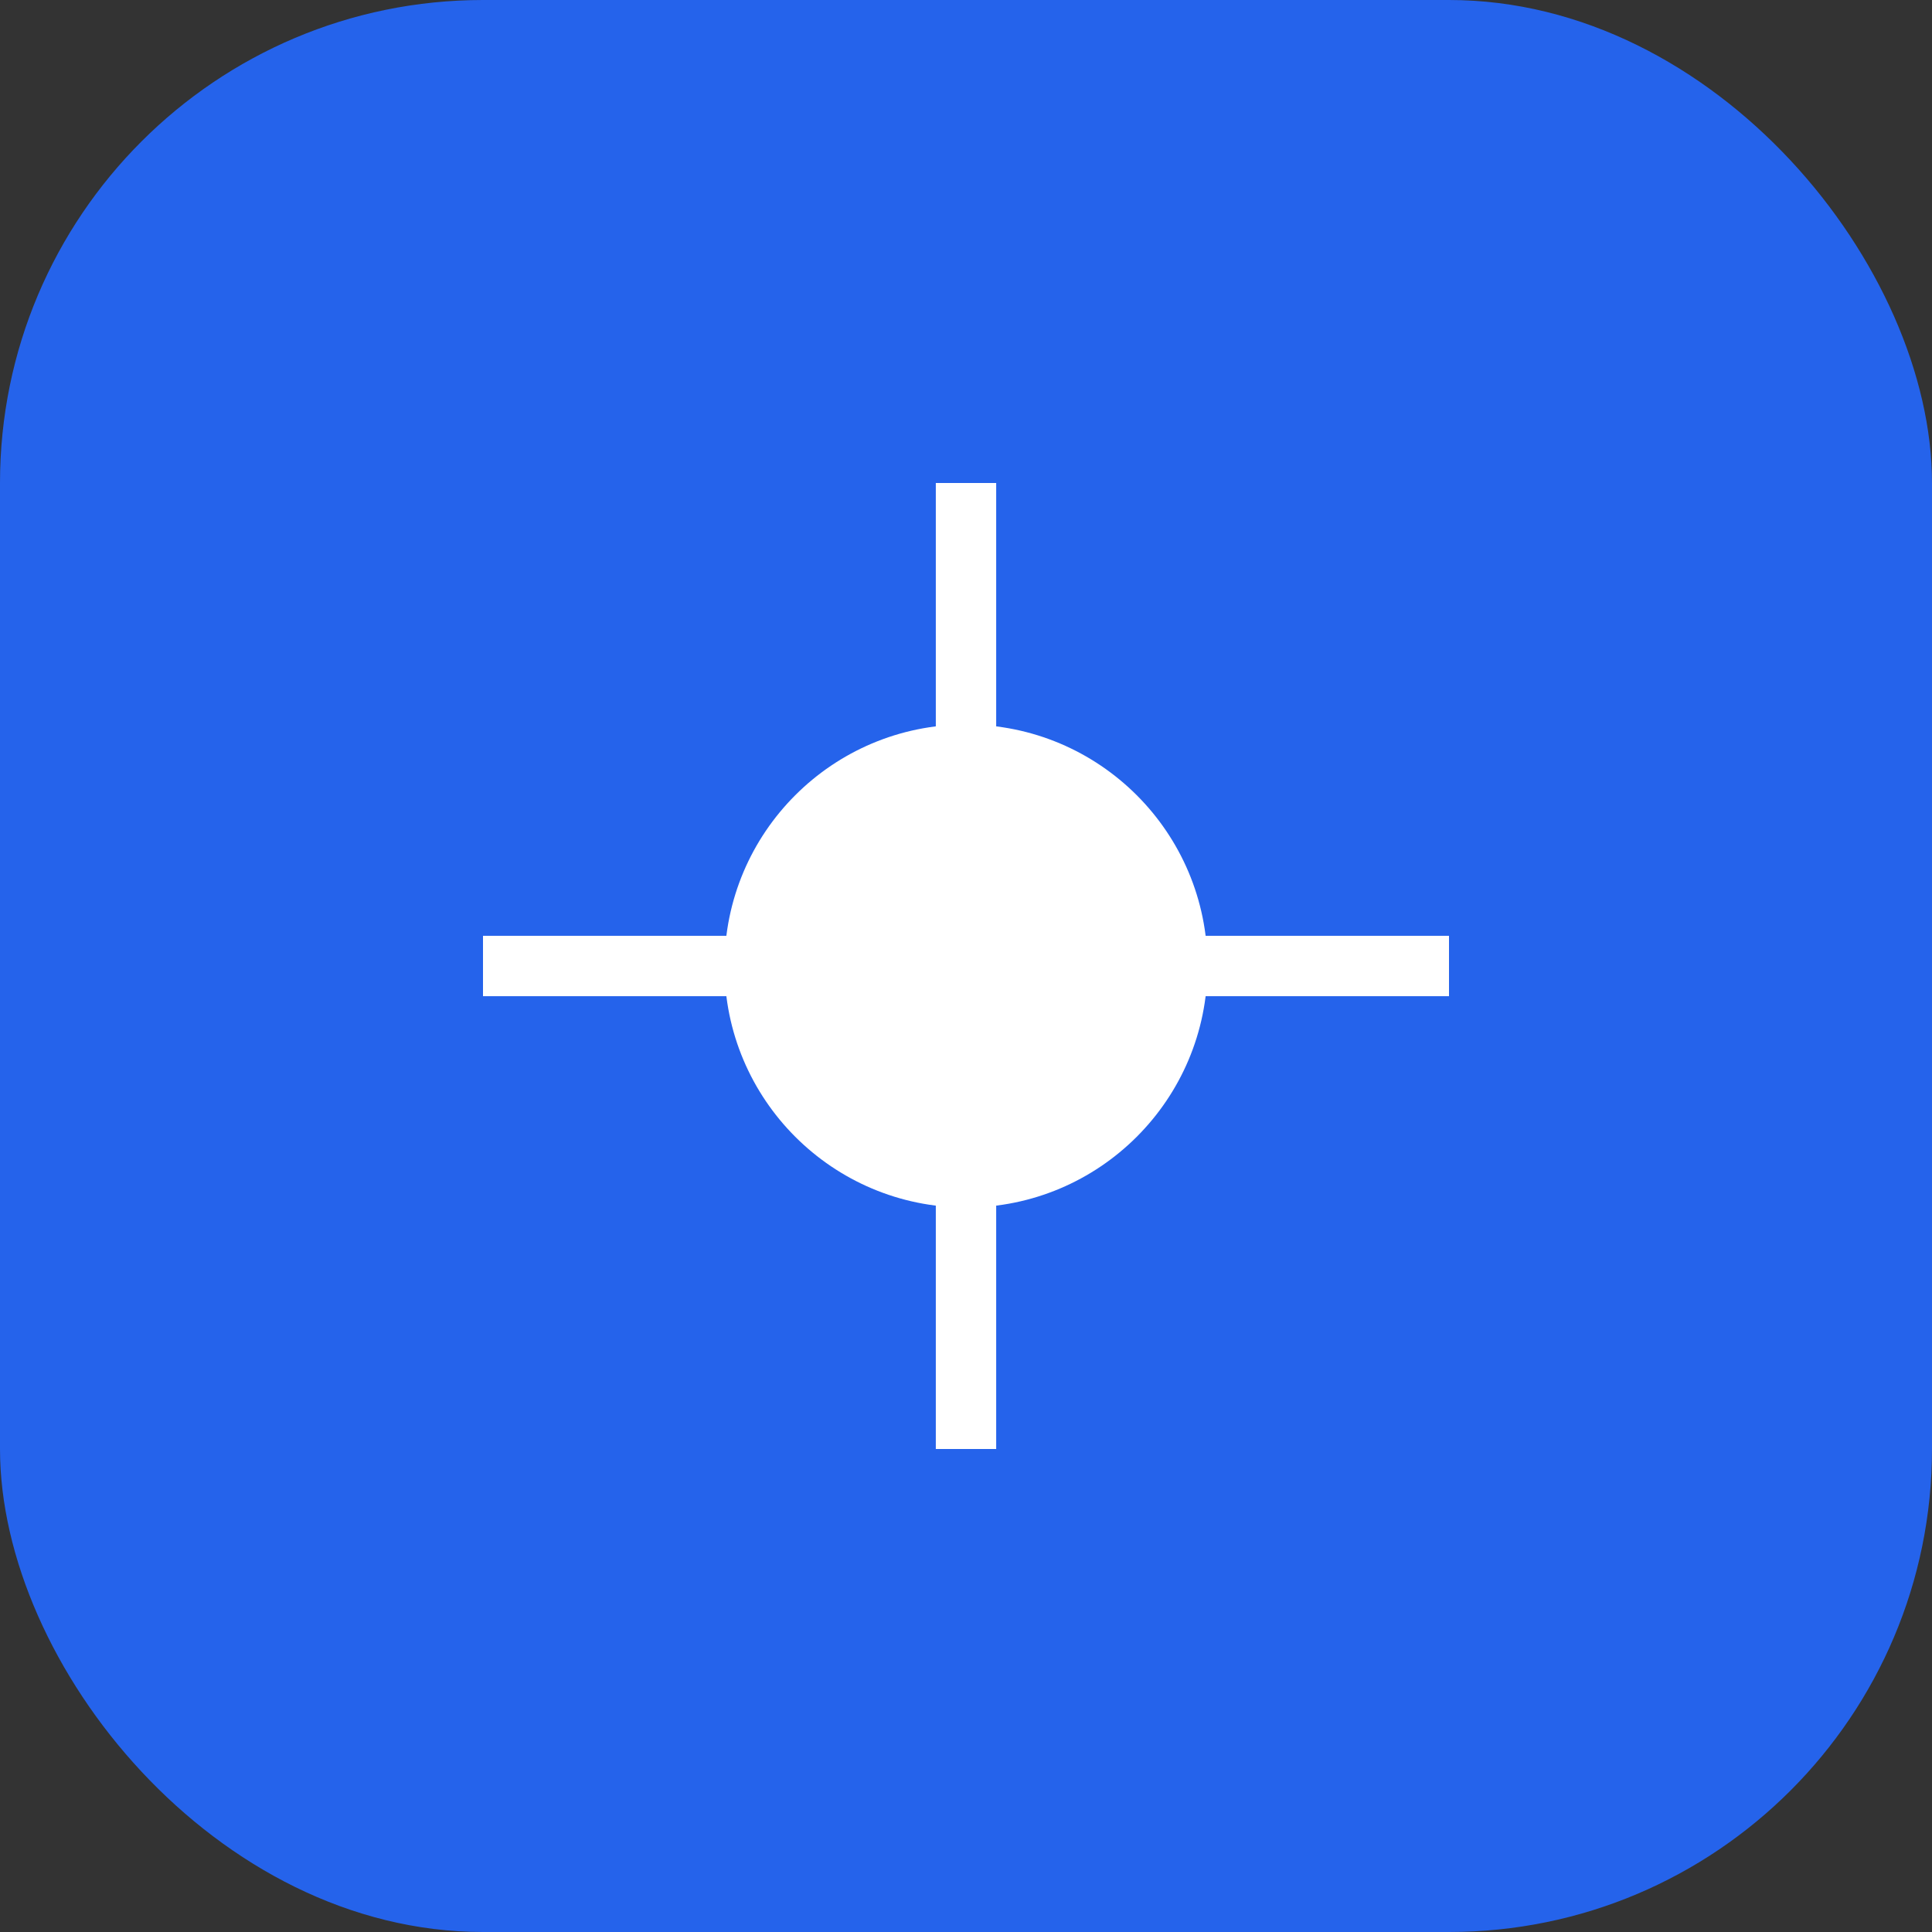 <?xml version="1.0" encoding="UTF-8"?>
<svg width="32" height="32" viewBox="0 0 32 32" fill="none" xmlns="http://www.w3.org/2000/svg">
  <rect x="0" y="0" width="32" height="32" fill="#333333" stroke="none"/>
  <rect width="32" height="32" rx="8" fill="#2563EB" />
  <path d="M16 8v16M8 16h16" stroke="white" strokeWidth="3" strokeLinecap="round" />
  <circle cx="16" cy="16" r="4" fill="white" />
</svg> 